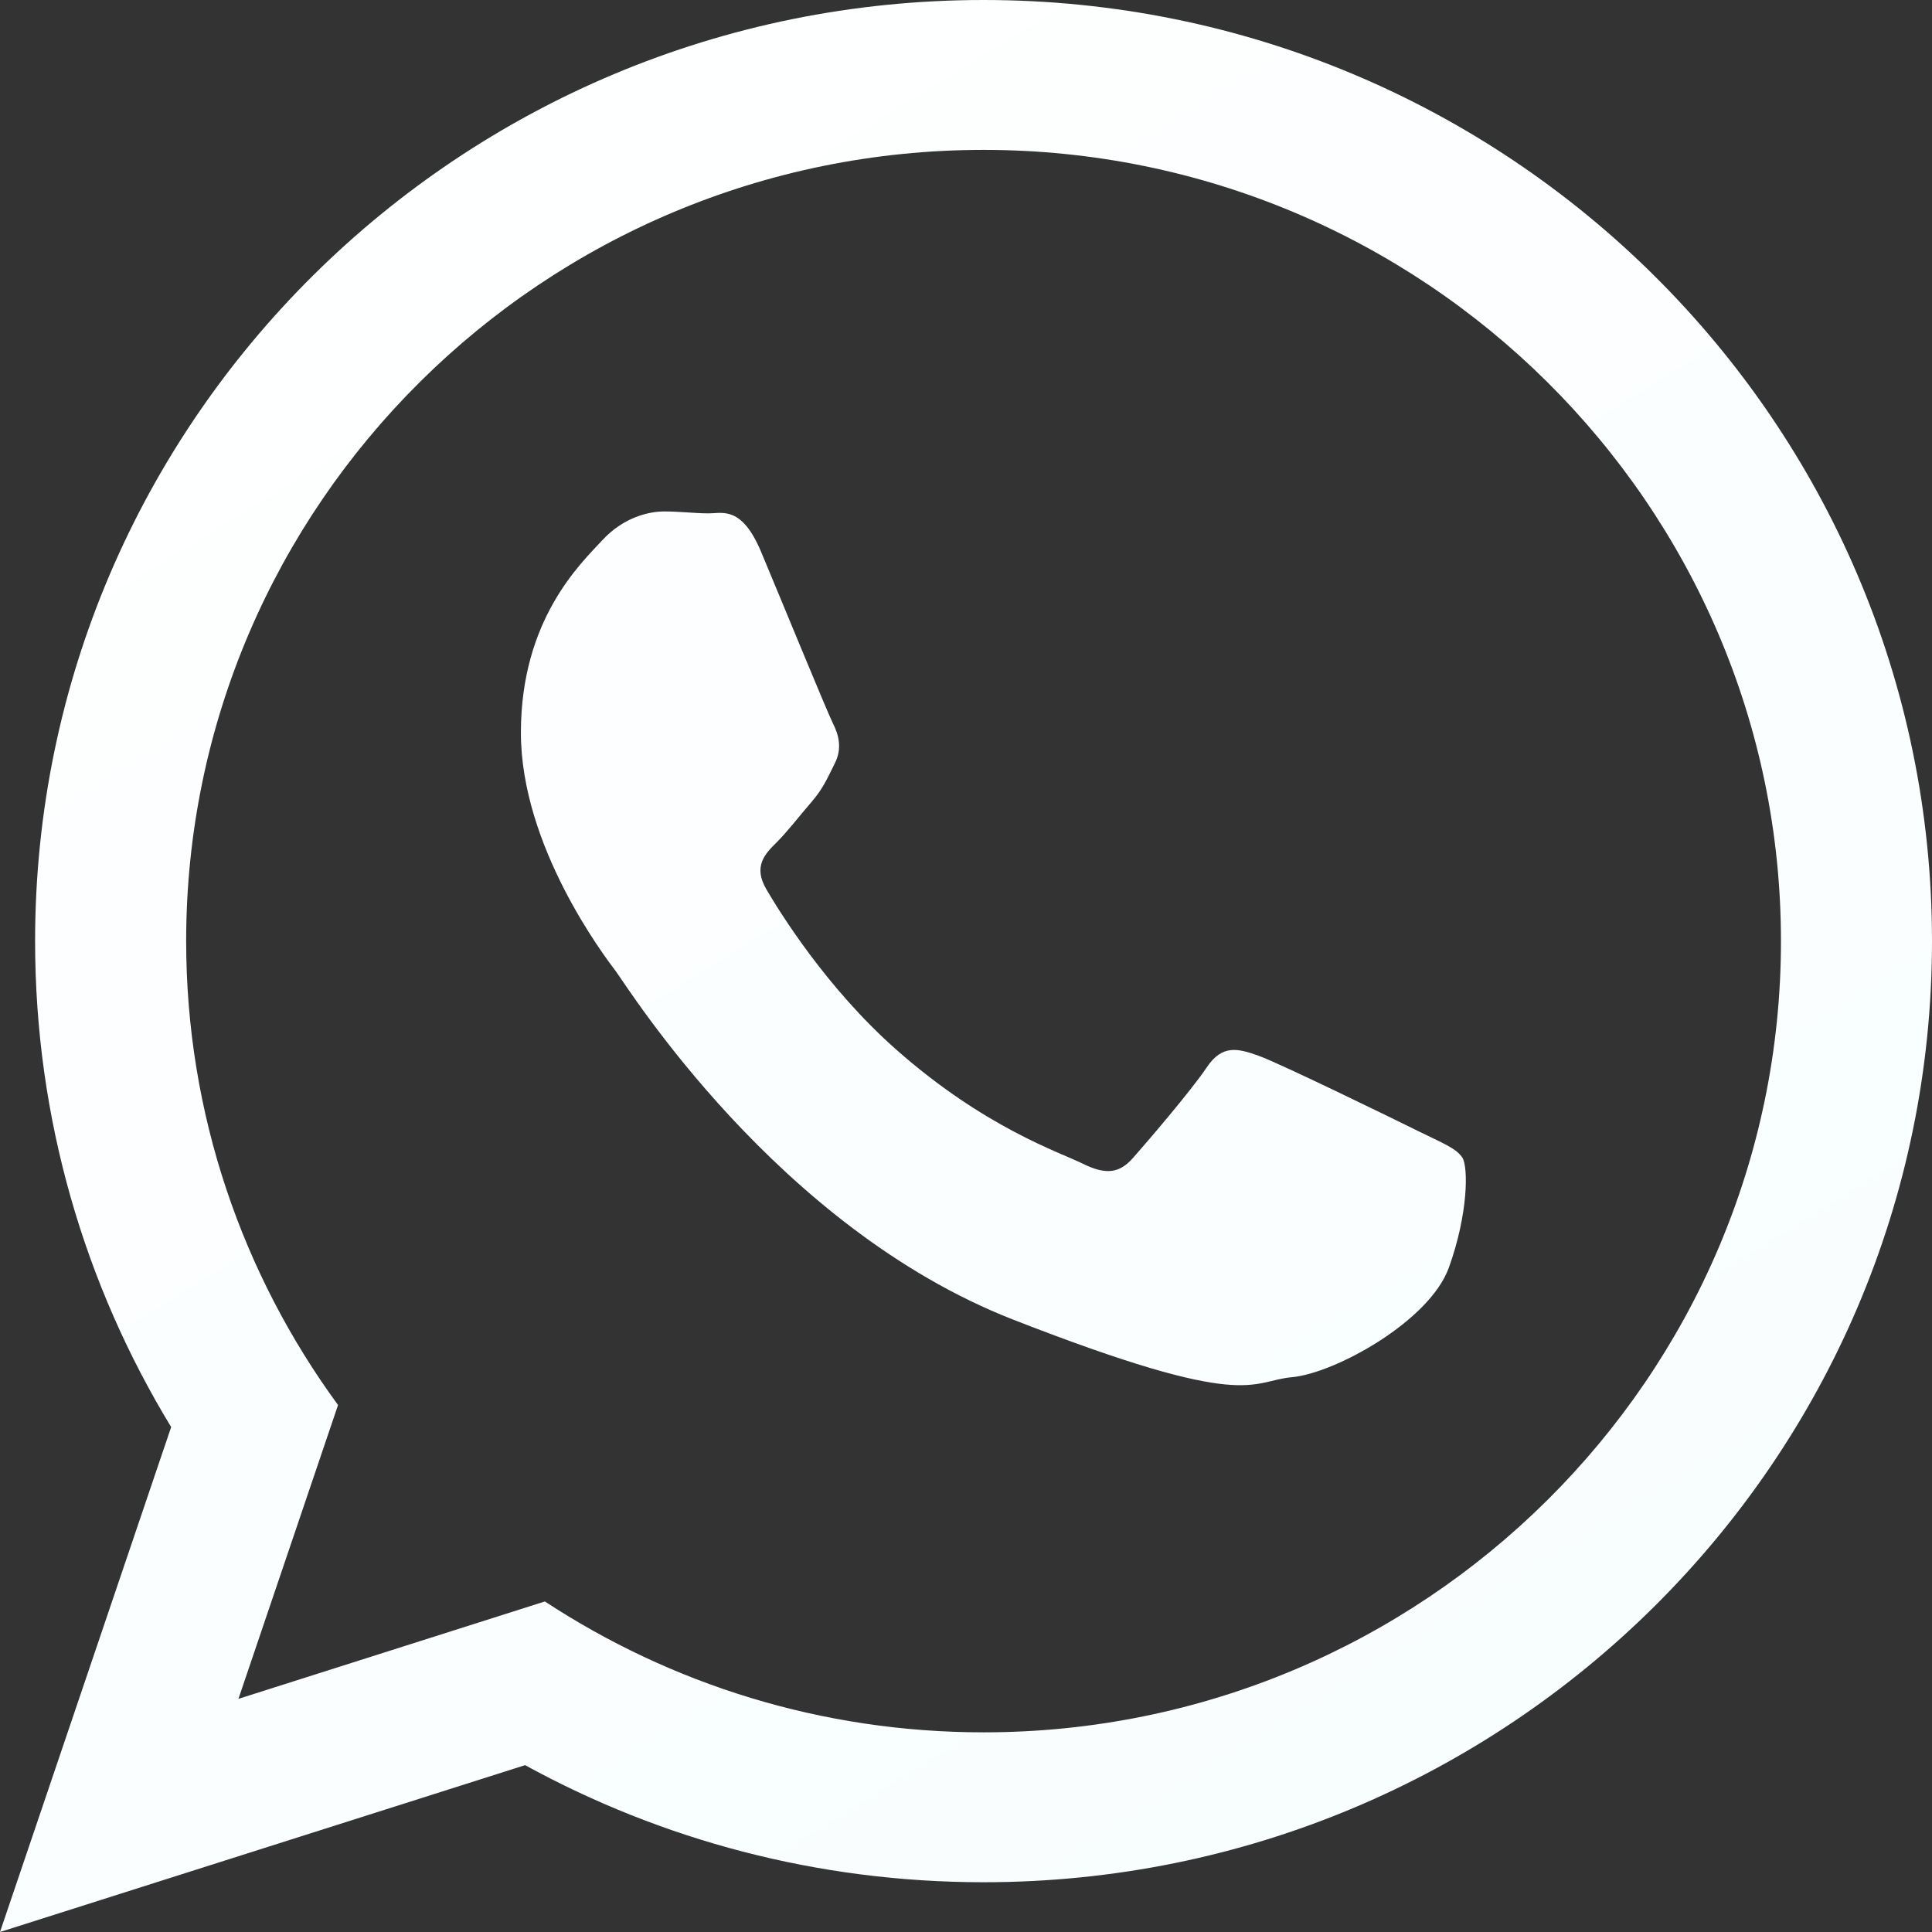 <?xml version="1.0" encoding="UTF-8"?> <svg xmlns="http://www.w3.org/2000/svg" width="157" height="157" viewBox="0 0 157 157" fill="none"><rect x="0" y="0" width="157" height="157" fill="#333333" stroke="none"/> <path fill-rule="evenodd" clip-rule="evenodd" d="M157 76.48C157 118.716 122.494 152.956 79.927 152.956C66.413 152.956 53.717 149.501 42.671 143.441L0 157L13.909 115.966C6.892 104.44 2.852 90.925 2.852 76.479C2.852 34.24 37.358 0 79.927 0C122.494 0 157 34.24 157 76.48ZM79.927 12.18C44.194 12.18 15.128 41.026 15.128 76.48C15.128 90.547 19.713 103.579 27.47 114.177L19.376 138.054L44.278 130.139C54.511 136.856 66.765 140.775 79.927 140.775C115.656 140.775 144.726 111.932 144.726 76.479C144.726 41.026 115.656 12.18 79.927 12.18ZM118.846 94.091C118.371 93.31 117.111 92.84 115.225 91.904C113.334 90.967 104.043 86.431 102.314 85.807C100.58 85.182 99.319 84.868 98.06 86.743C96.802 88.623 93.182 92.84 92.077 94.091C90.975 95.344 89.876 95.5 87.985 94.562C86.099 93.625 80.009 91.646 72.792 85.259C67.177 80.29 63.384 74.157 62.282 72.278C61.179 70.402 62.165 69.388 63.11 68.455C63.96 67.612 64.999 66.264 65.945 65.172C66.89 64.076 67.204 63.296 67.833 62.045C68.466 60.793 68.147 59.7 67.676 58.759C67.204 57.824 63.425 48.597 61.85 44.845C60.276 41.093 58.706 41.718 57.601 41.718C56.498 41.718 55.24 41.562 53.978 41.562C52.718 41.562 50.671 42.032 48.94 43.906C47.209 45.783 42.33 50.317 42.33 59.541C42.33 68.766 49.098 77.679 50.044 78.929C50.987 80.176 63.109 99.72 82.314 107.229C101.526 114.731 101.526 112.231 104.99 111.914C108.45 111.605 116.165 107.383 117.742 103.004C119.315 98.628 119.315 94.872 118.846 94.091Z" fill="url(#paint0_linear_0_8)"></path> <defs> <linearGradient id="paint0_linear_0_8" x1="9.331" y1="2.792" x2="171.349" y2="264.973" gradientUnits="userSpaceOnUse"> <stop stop-color="white"></stop> <stop offset="1" stop-color="#F3FCFE"></stop> </linearGradient> </defs> </svg> 